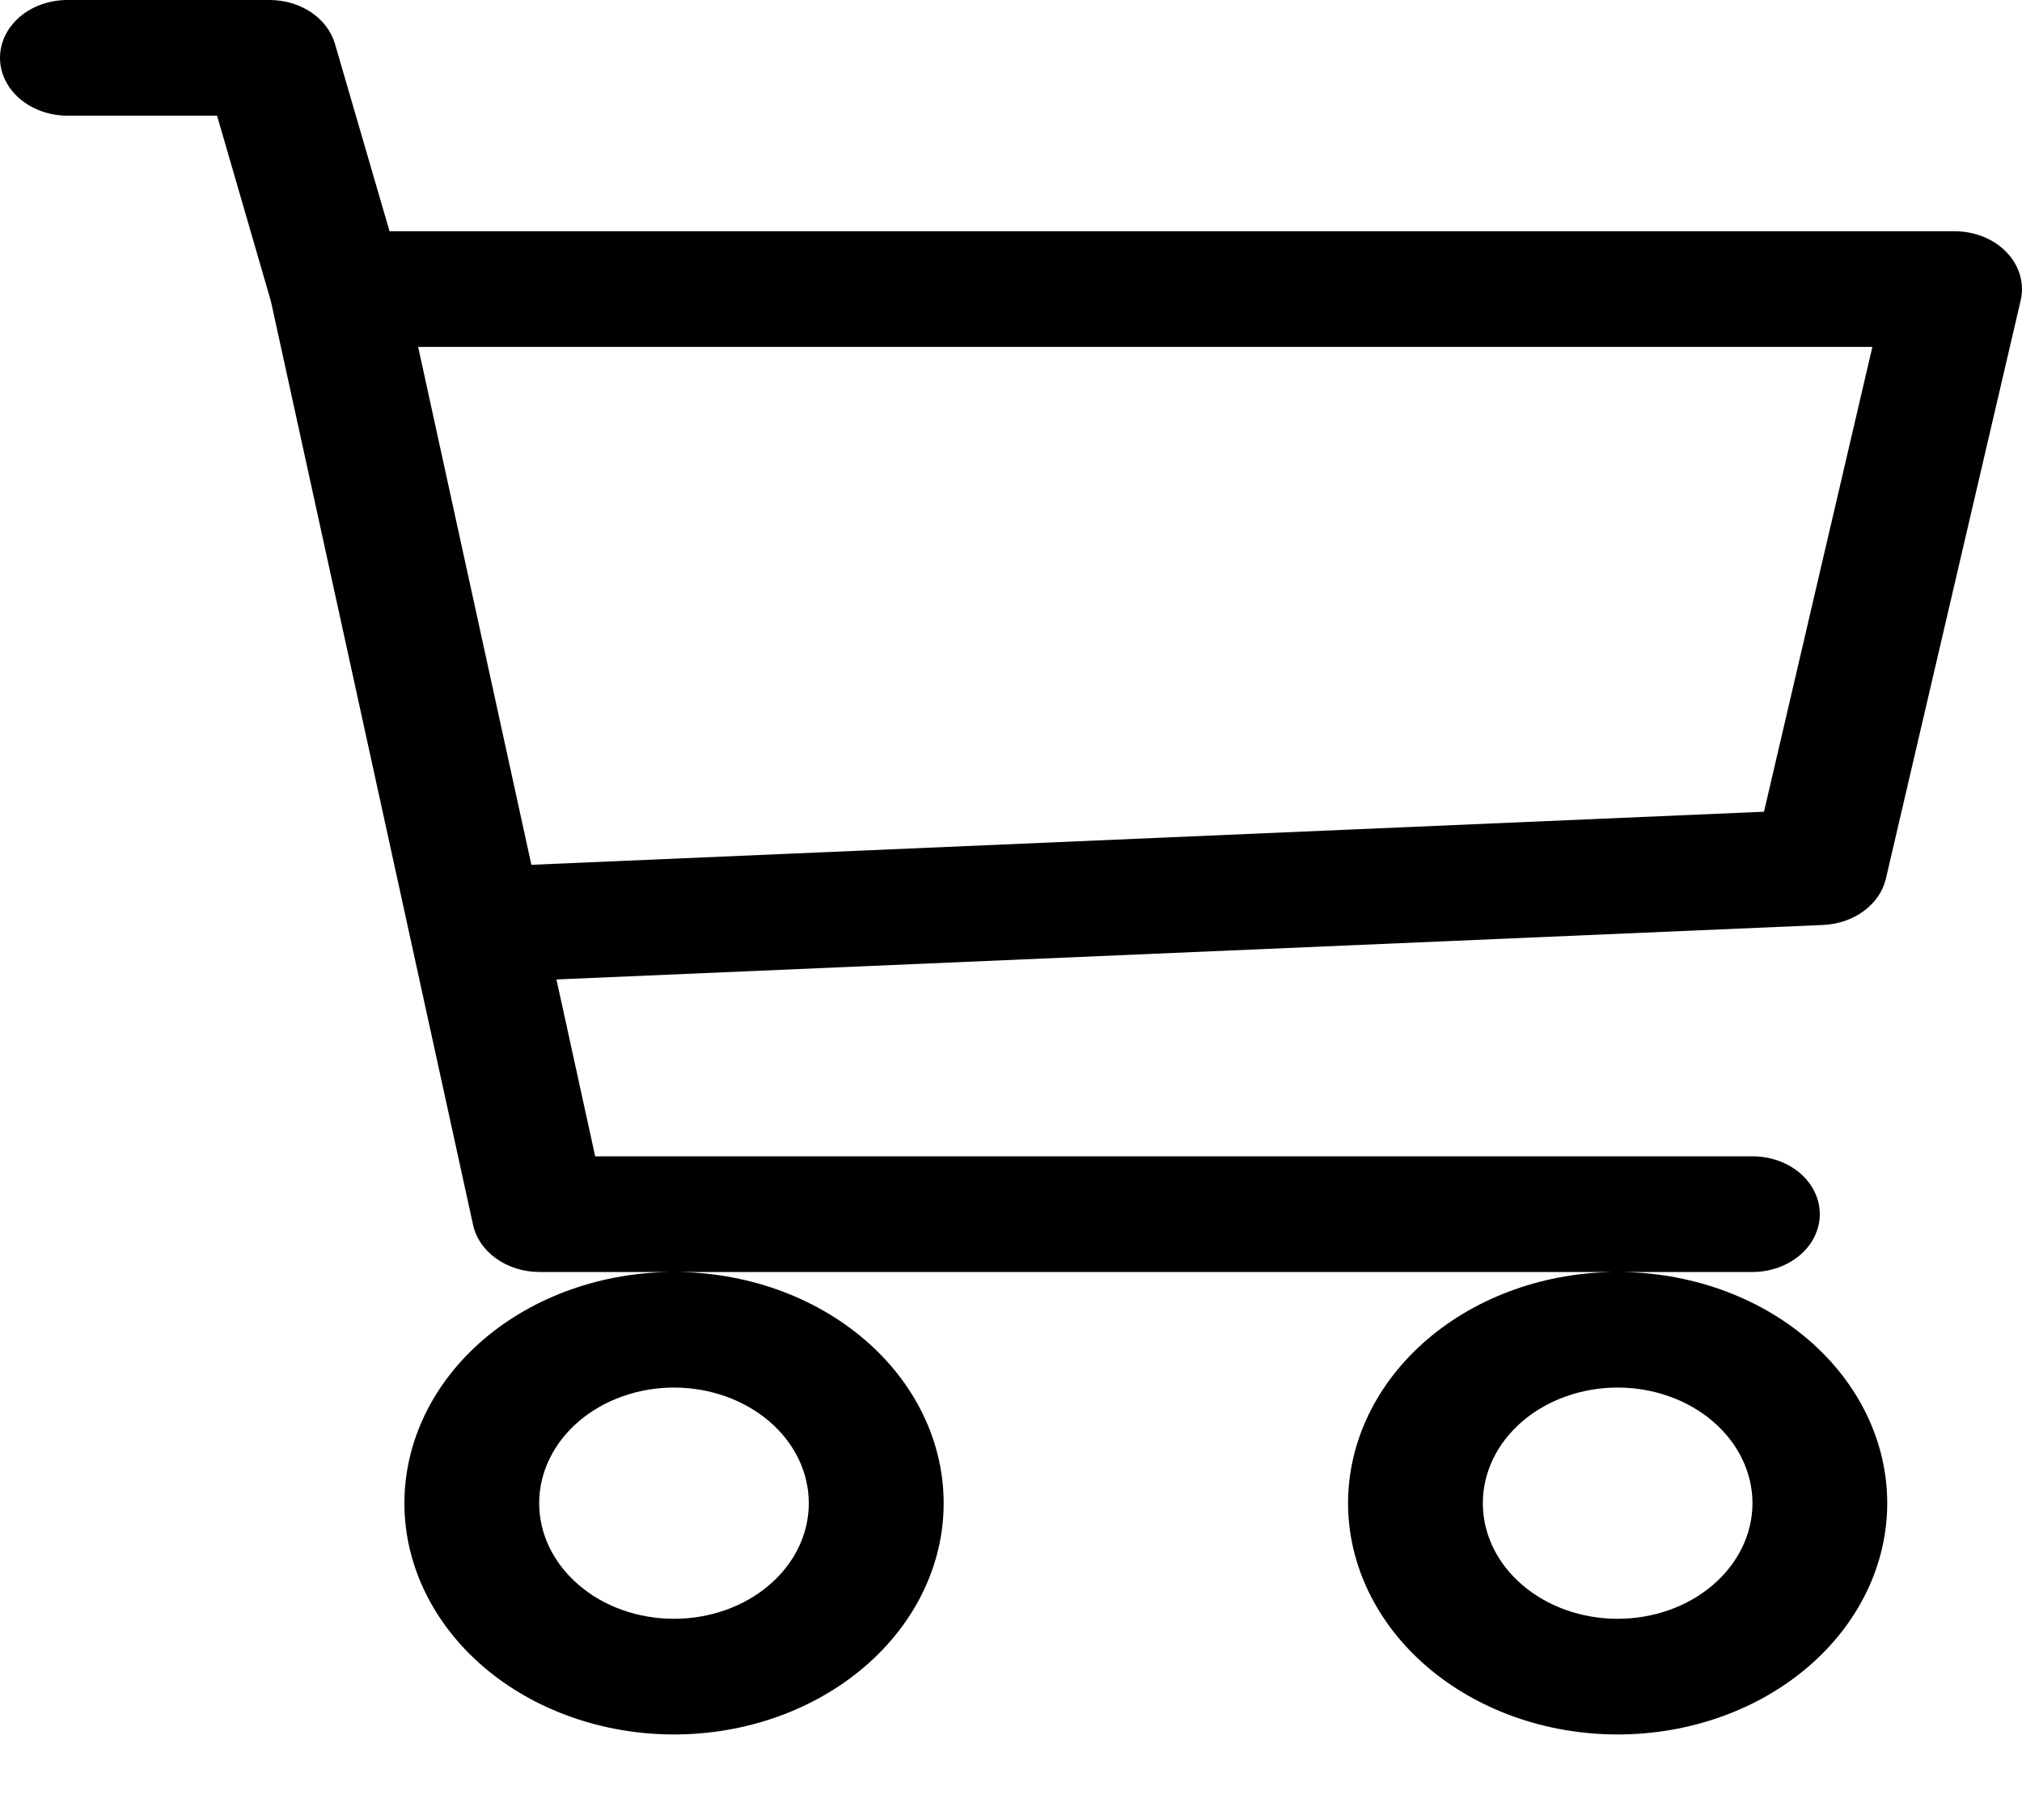 <svg width="20" height="18" viewBox="0 0 20 18" fill="none" xmlns="http://www.w3.org/2000/svg">
<path id="Vector" d="M0 0.572C0 0.42 0.07 0.275 0.195 0.167C0.32 0.06 0.49 0 0.667 0H2.667C2.815 3.52359e-05 2.96 0.043 3.077 0.121C3.194 0.2 3.277 0.31 3.313 0.433L3.853 2.287H19.334C19.432 2.287 19.53 2.306 19.619 2.342C19.708 2.378 19.787 2.431 19.849 2.497C19.912 2.562 19.956 2.638 19.98 2.721C20.004 2.803 20.006 2.888 19.987 2.971L18.654 8.689C18.625 8.814 18.548 8.927 18.435 9.01C18.323 9.093 18.182 9.141 18.034 9.148L5.504 9.687L5.887 11.436H17.334C17.511 11.436 17.68 11.496 17.805 11.603C17.93 11.711 18 11.856 18 12.008C18 12.159 17.93 12.305 17.805 12.412C17.68 12.519 17.511 12.58 17.334 12.58H5.333C5.178 12.579 5.028 12.533 4.908 12.447C4.788 12.362 4.707 12.244 4.679 12.113L2.68 2.981L2.147 1.144H0.667C0.49 1.144 0.32 1.083 0.195 0.976C0.07 0.869 0 0.723 0 0.572ZM4.136 3.431L5.256 8.553L17.448 8.028L18.52 3.431H4.136ZM6.667 12.58C5.96 12.58 5.281 12.82 4.781 13.249C4.281 13.678 4 14.26 4 14.867C4 15.473 4.281 16.055 4.781 16.484C5.281 16.913 5.96 17.154 6.667 17.154C7.374 17.154 8.052 16.913 8.552 16.484C9.053 16.055 9.334 15.473 9.334 14.867C9.334 14.26 9.053 13.678 8.552 13.249C8.052 12.82 7.374 12.58 6.667 12.58ZM16 12.58C15.293 12.58 14.615 12.82 14.115 13.249C13.615 13.678 13.334 14.26 13.334 14.867C13.334 15.473 13.615 16.055 14.115 16.484C14.615 16.913 15.293 17.154 16 17.154C16.708 17.154 17.386 16.913 17.886 16.484C18.386 16.055 18.667 15.473 18.667 14.867C18.667 14.26 18.386 13.678 17.886 13.249C17.386 12.82 16.708 12.58 16 12.58ZM6.667 13.723C7.02 13.723 7.36 13.844 7.61 14.058C7.86 14.273 8 14.563 8 14.867C8 15.17 7.86 15.461 7.61 15.675C7.36 15.89 7.02 16.01 6.667 16.01C6.313 16.01 5.974 15.89 5.724 15.675C5.474 15.461 5.333 15.17 5.333 14.867C5.333 14.563 5.474 14.273 5.724 14.058C5.974 13.844 6.313 13.723 6.667 13.723ZM16 13.723C16.354 13.723 16.693 13.844 16.943 14.058C17.193 14.273 17.334 14.563 17.334 14.867C17.334 15.17 17.193 15.461 16.943 15.675C16.693 15.89 16.354 16.01 16 16.01C15.647 16.01 15.307 15.89 15.057 15.675C14.807 15.461 14.667 15.17 14.667 14.867C14.667 14.563 14.807 14.273 15.057 14.058C15.307 13.844 15.647 13.723 16 13.723Z" fill="black"/>
</svg>
